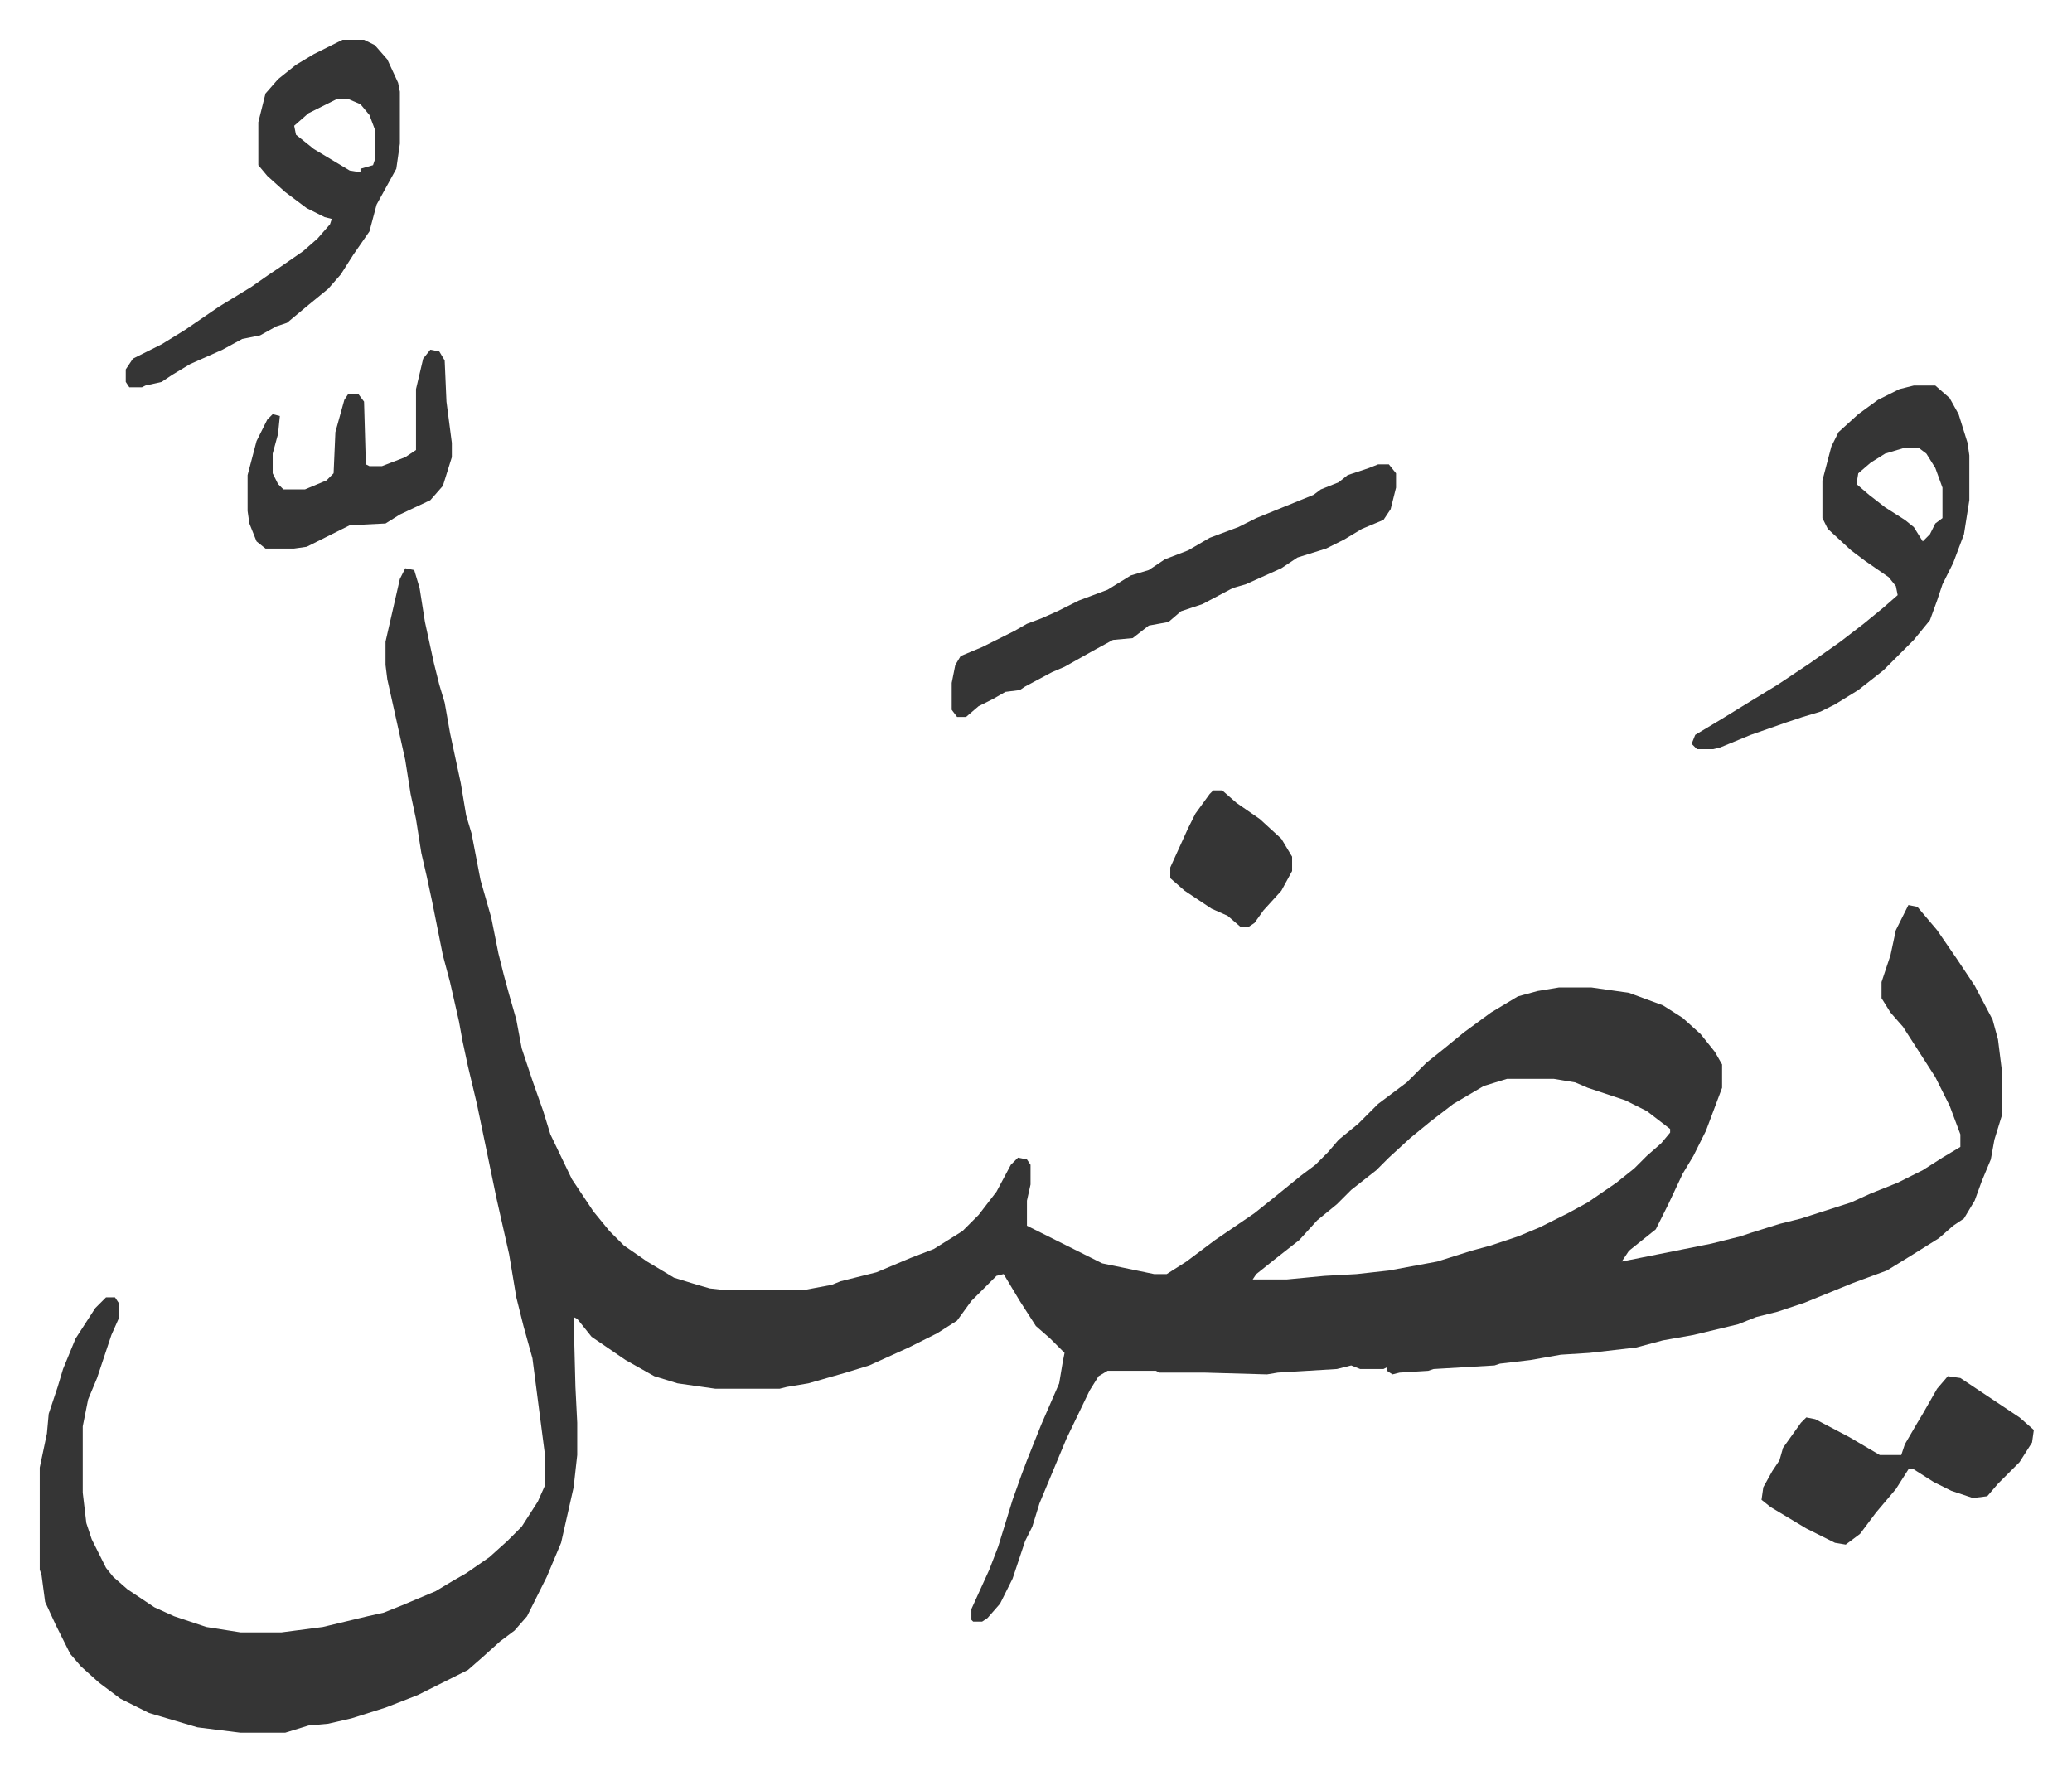 <svg xmlns="http://www.w3.org/2000/svg" viewBox="-22.2 206.8 1156.5 988.5">
    <path fill="#353535" id="rule_normal" d="m204 524 5 1 3 10 3 19 5 23 3 12 3 10 3 17 6 28 3 18 3 10 5 26 6 21 4 20 3 12 3 11 4 14 3 16 6 18 6 17 4 13 12 25 12 18 9 11 8 8 13 9 15 9 13 4 7 2 9 1h43l16-3 5-2 20-5 19-8 13-5 16-10 9-9 10-13 8-15 4-4 5 1 2 3v11l-2 9v14l42 21 29 6h7l11-7 16-12 22-15 10-8 16-13 8-6 7-7 6-7 11-9 11-11 16-12 11-11 10-8 11-9 15-11 15-9 11-3 12-2h18l21 3 19 7 11 7 10 9 8 10 4 7v13l-9 24-7 14-6 10-8 17-7 14-5 4-10 8-4 6 25-5 25-5 16-4 6-2 16-5 12-3 28-9 11-5 15-6 14-7 11-7 10-6v-7l-6-16-8-16-9-14-9-14-7-8-5-8v-9l5-15 3-14 7-14 5 1 11 13 11 16 10 15 10 19 3 11 2 16v27l-4 13-2 11-5 12-4 11-6 10-6 4-8 7-16 10-13 8-19 7-27 11-15 5-12 3-10 4-25 6-17 3-15 4-26 3-16 1-17 3-17 2-3 1-34 2-3 1-16 1-4 1-3-2v-2l-2 1h-13l-5-2-4 1-4 1-33 2-6 1-35-1h-25l-2-1h-27l-5 3-5 8-13 27-15 36-4 13-4 8-7 21-7 14-7 8-3 2h-5l-1-1v-6l10-22 5-13 8-26 5-14 3-8 8-20 10-23 2-12 1-5-8-8-8-7-9-14-9-15-4 1-5 5-9 9-8 11-11 7-16 8-22 10-13 4-21 6-12 2-4 1h-36l-21-3-13-4-16-9-19-13-8-10-2-1 1 39 1 20v18l-2 18-7 31-8 19-7 14-4 8-7 8-8 6-10 9-8 7-16 8-12 6-18 7-19 6-13 3-11 1-13 4h-25l-24-3-27-8-16-8-12-9-10-9-6-7-8-16-6-13-2-15-1-3v-57l4-19 1-11 5-15 3-10 7-17 11-17 6-6h5l2 3v9l-4 9-8 24-5 12-3 15v37l2 17 3 9 8 16 4 5 8 7 15 10 11 5 18 6 19 3h23l23-3 25-6 9-2 10-4 19-8 10-6 7-4 13-9 10-9 8-8 9-14 4-9v-17l-7-54-5-18-4-16-4-24-7-31-11-53-5-21-3-14-2-11-5-22-4-15-6-30-3-14-3-13-3-19-3-14-3-19-10-45-1-8v-13l8-35zm615 285-13 4-17 10-13 10-11 9-12 11-7 7-14 11-8 8-11 9-10 11-14 11-10 8-2 3h19l21-2 18-1 18-2 27-5 19-6 11-3 15-5 12-5 16-8 11-6 16-11 10-8 7-7 8-7 5-6v-2l-13-10-12-6-21-7-7-3-12-2z"/>
    <path fill="#353535" id="rule_normal" d="M1046 422h12l8 7 5 9 5 16 1 7v25l-3 19-6 16-6 12-3 9-4 11-9 11-17 17-14 11-13 8-8 4-10 3-9 3-20 7-17 7-4 1h-9l-3-3 2-5 15-9 13-8 18-11 18-12 17-12 13-10 11-9 8-7-1-5-4-5-13-9-8-6-13-12-3-6v-21l5-19 4-8 11-10 11-8 12-6zm-6 35-10 3-8 5-7 6-1 6 7 6 9 7 11 7 5 4 5 8 4-4 3-6 4-3v-17l-4-11-5-8-4-3zM169 229h12l6 3 7 8 6 13 1 5v29l-2 14-11 20-4 15-9 13-7 11-7 8-11 9-12 10-6 2-9 5-10 2-11 6-18 8-10 6-6 4-9 2-2 1h-7l-2-3v-7l4-6 16-8 13-8 19-13 18-11 10-7 6-4 13-9 8-7 7-8 1-3-4-1-10-5-12-9-10-9-5-6v-24l4-16 7-8 10-8 10-6zm-3 33-16 8-8 7 1 5 10 8 20 12 6 1v-2l7-2 1-3v-17l-3-8-5-6-7-3zm581 204h6l4 5v8l-3 12-4 6-12 5-10 6-10 5-16 5-9 6-20 9-7 2-17 9-12 4-7 6-11 2-9 7-11 1-11 6-16 9-7 3-15 8-3 2-8 1-7 4-8 4-7 6h-5l-3-4v-15l2-10 3-5 12-5 8-4 10-5 7-4 8-3 9-4 12-6 16-6 13-8 10-3 9-6 13-5 12-7 16-6 10-5 32-13 4-3 10-4 5-4 12-4zm318 509 7 1 24 16 9 6 8 7-1 7-7 11-12 12-6 7-8 1-12-4-10-5-11-7h-3l-7 11-11 13-9 12-8 6-6-1-16-8-20-12-5-4 1-7 5-9 4-6 2-7 10-14 3-3 5 1 19 10 17 10h12l2-6 7-12 3-5 8-14zM218 402l5 1 3 5 1 23 3 23v8l-5 16-7 8-17 8-8 5-20 1-16 8-8 4-7 1h-16l-5-4-4-10-1-7v-20l5-19 6-12 3-3 4 1-1 10-3 11v11l3 6 3 3h12l12-5 4-4 1-23 5-18 2-3h6l3 4 1 35 2 1h7l13-5 6-4v-34l4-17zm437 246h5l8 7 13 9 12 11 6 10v8l-6 11-10 11-5 7-3 2h-5l-7-6-9-4-15-10-8-7v-6l10-22 4-8 8-11z"/>
</svg>
